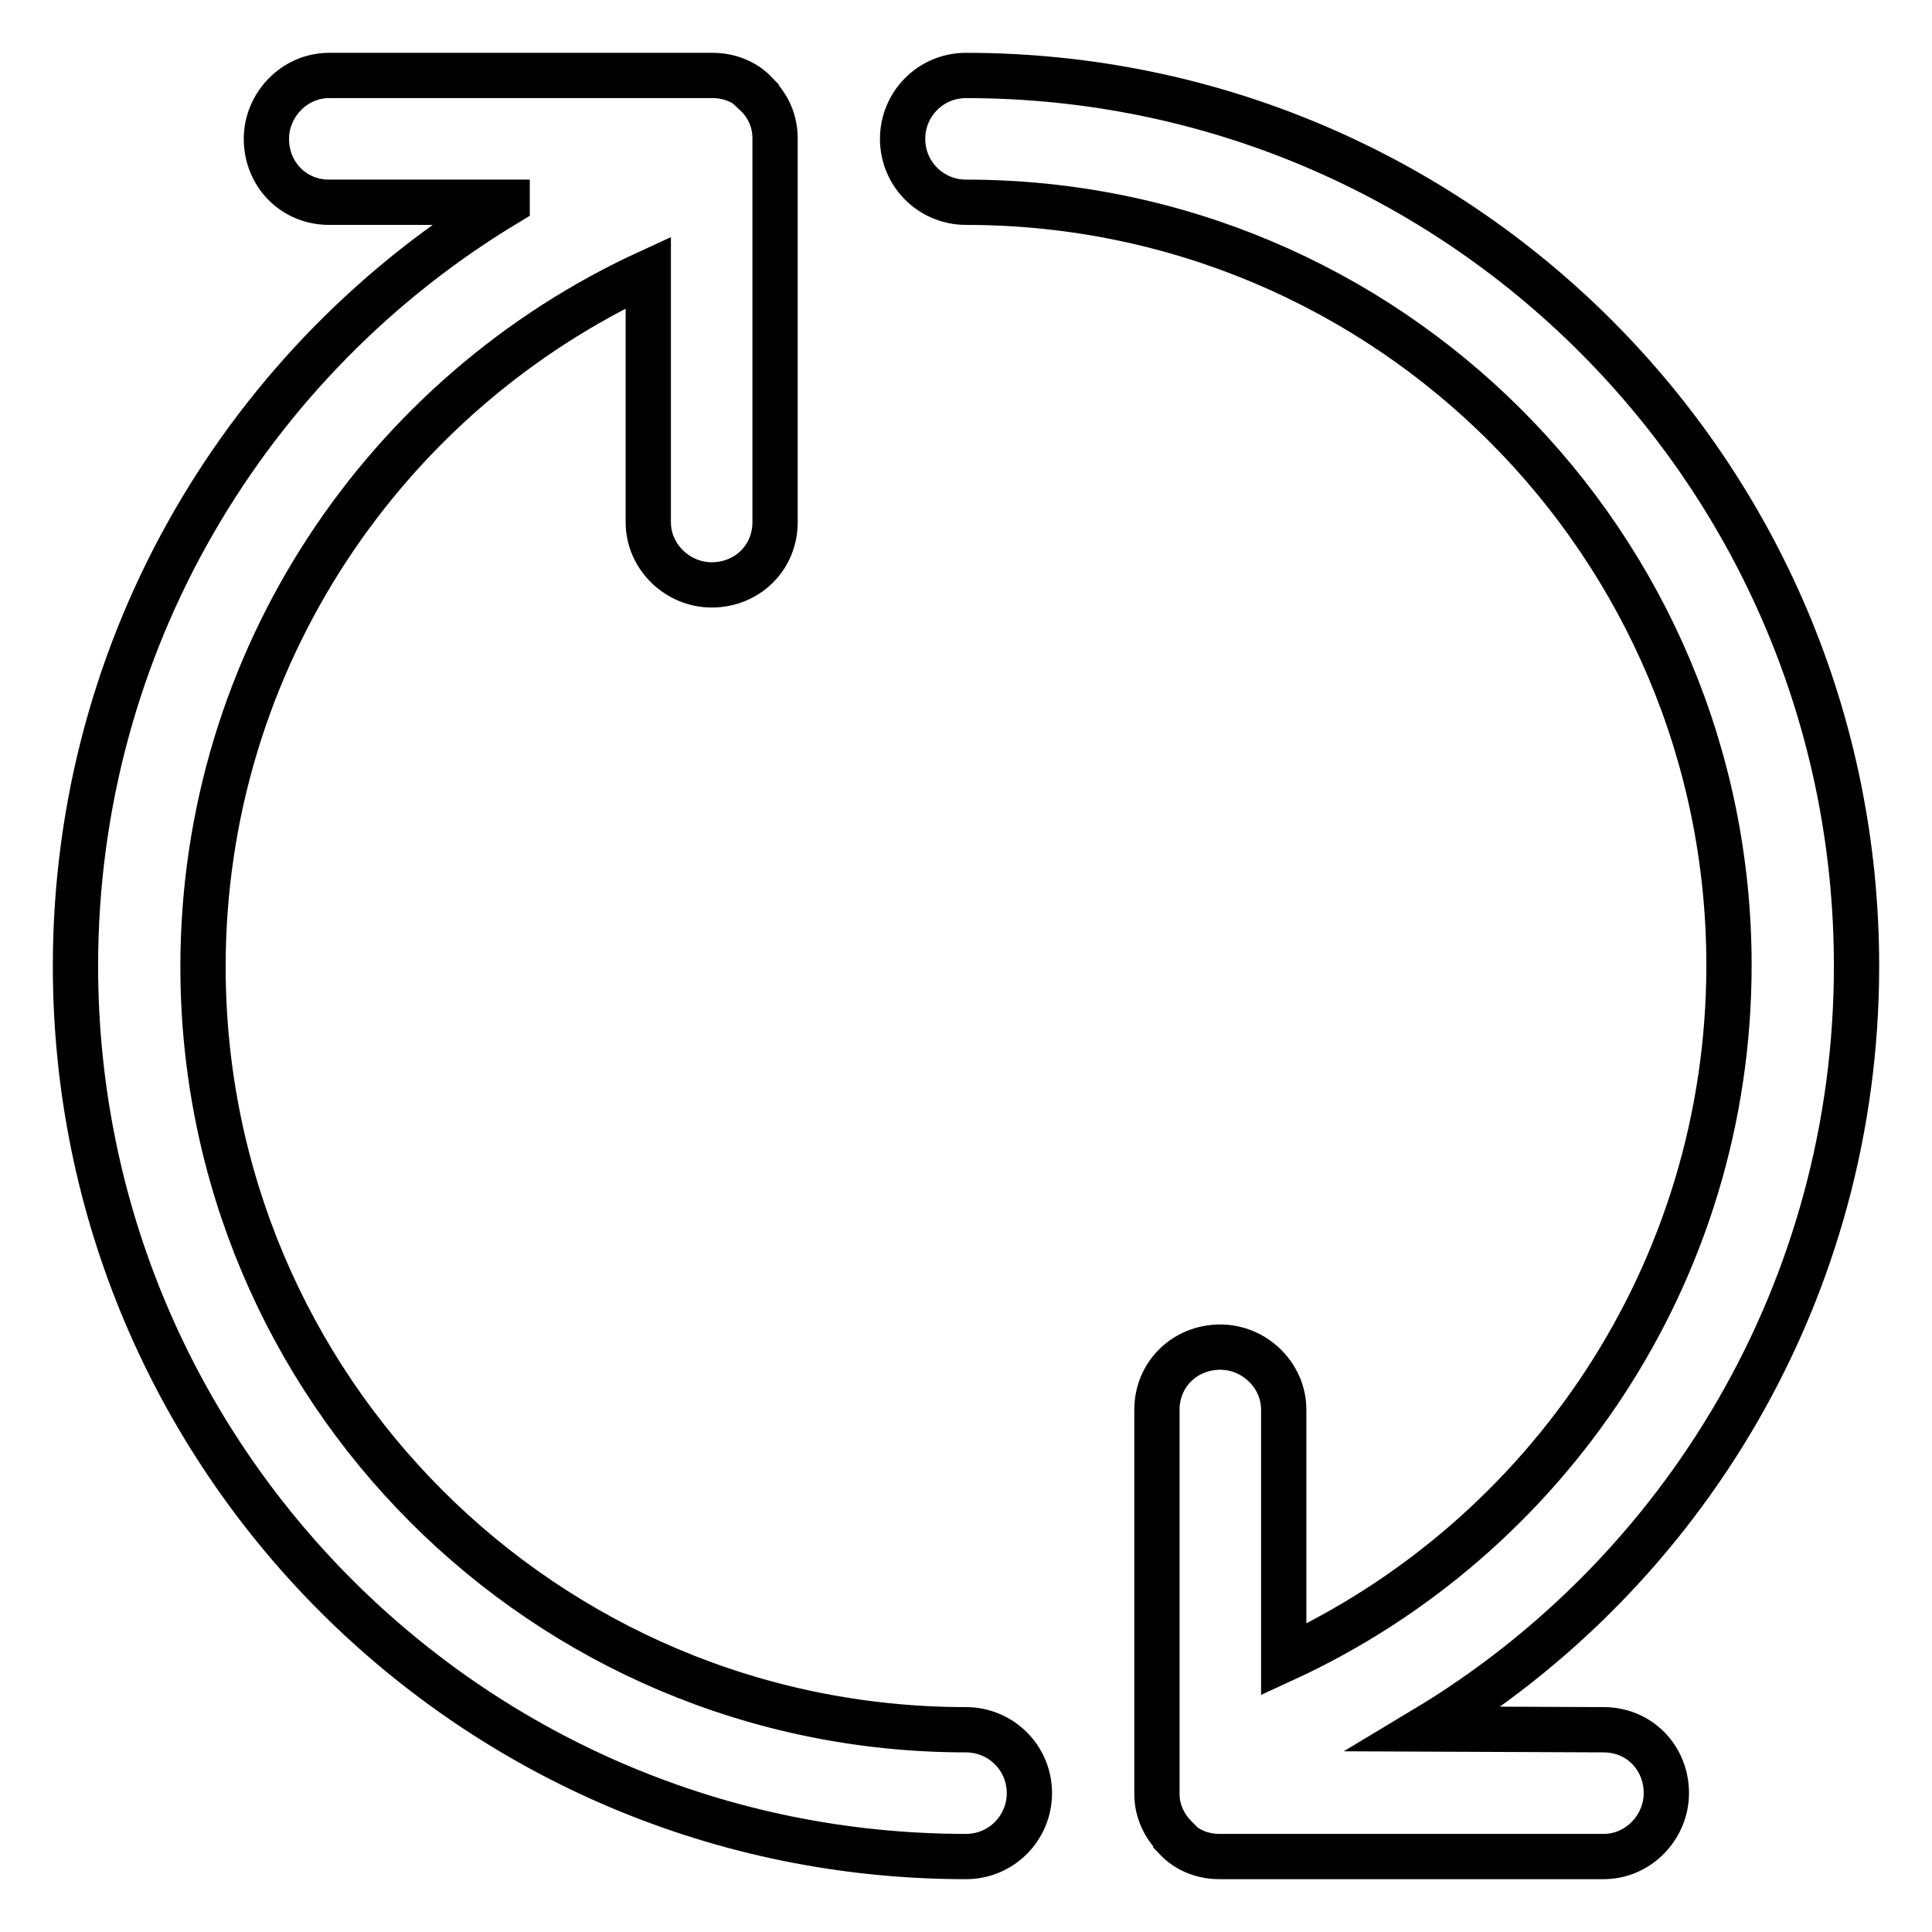 <?xml version="1.0" encoding="utf-8"?>
<!-- Svg Vector Icons : http://www.onlinewebfonts.com/icon -->
<!DOCTYPE svg PUBLIC "-//W3C//DTD SVG 1.1//EN" "http://www.w3.org/Graphics/SVG/1.1/DTD/svg11.dtd">
<svg version="1.1" xmlns="http://www.w3.org/2000/svg" xmlns:xlink="http://www.w3.org/1999/xlink" x="0px" y="0px" viewBox="0 0 256 256" enable-background="new 0 0 256 256" xml:space="preserve">
<g> <path stroke-width="6" fill-opacity="0" stroke="#000000"  d="M67.2,26.9C32.9,47.5,10,85.1,10,128c0,65.2,52.8,118,118,118c4.7,0,8.4-3.8,8.4-8.4c0-4.7-3.8-8.4-8.4-8.4 c-55.9,0-101.1-45.3-101.1-101.1c0-40.8,24.2-76,59-92v33.1c0,4.6,3.9,8.3,8.4,8.3c4.7,0,8.4-3.6,8.4-8.3V18.3 c0-2.2-0.9-4.3-2.5-5.8l0-0.1c-1.5-1.6-3.6-2.4-5.8-2.4H43.6c-4.6,0-8.3,3.9-8.3,8.4c0,4.7,3.6,8.4,8.3,8.4H67.2z M188.8,229.1 C223.1,208.5,246,170.9,246,128c0-65.2-52.8-118-118-118c-4.7,0-8.4,3.8-8.4,8.4c0,4.7,3.8,8.4,8.4,8.4 c55.9,0,101.1,45.3,101.1,101.1c0,40.8-24.2,76-59,92v-33.1c0-4.6-3.9-8.3-8.4-8.3c-4.7,0-8.4,3.6-8.4,8.3v50.9 c0,2.3,1,4.3,2.5,5.8l0,0.1c1.5,1.6,3.6,2.4,5.8,2.4h50.9c4.6,0,8.3-3.9,8.3-8.4c0-4.7-3.6-8.4-8.3-8.4L188.8,229.1L188.8,229.1z" /></g>
</svg>